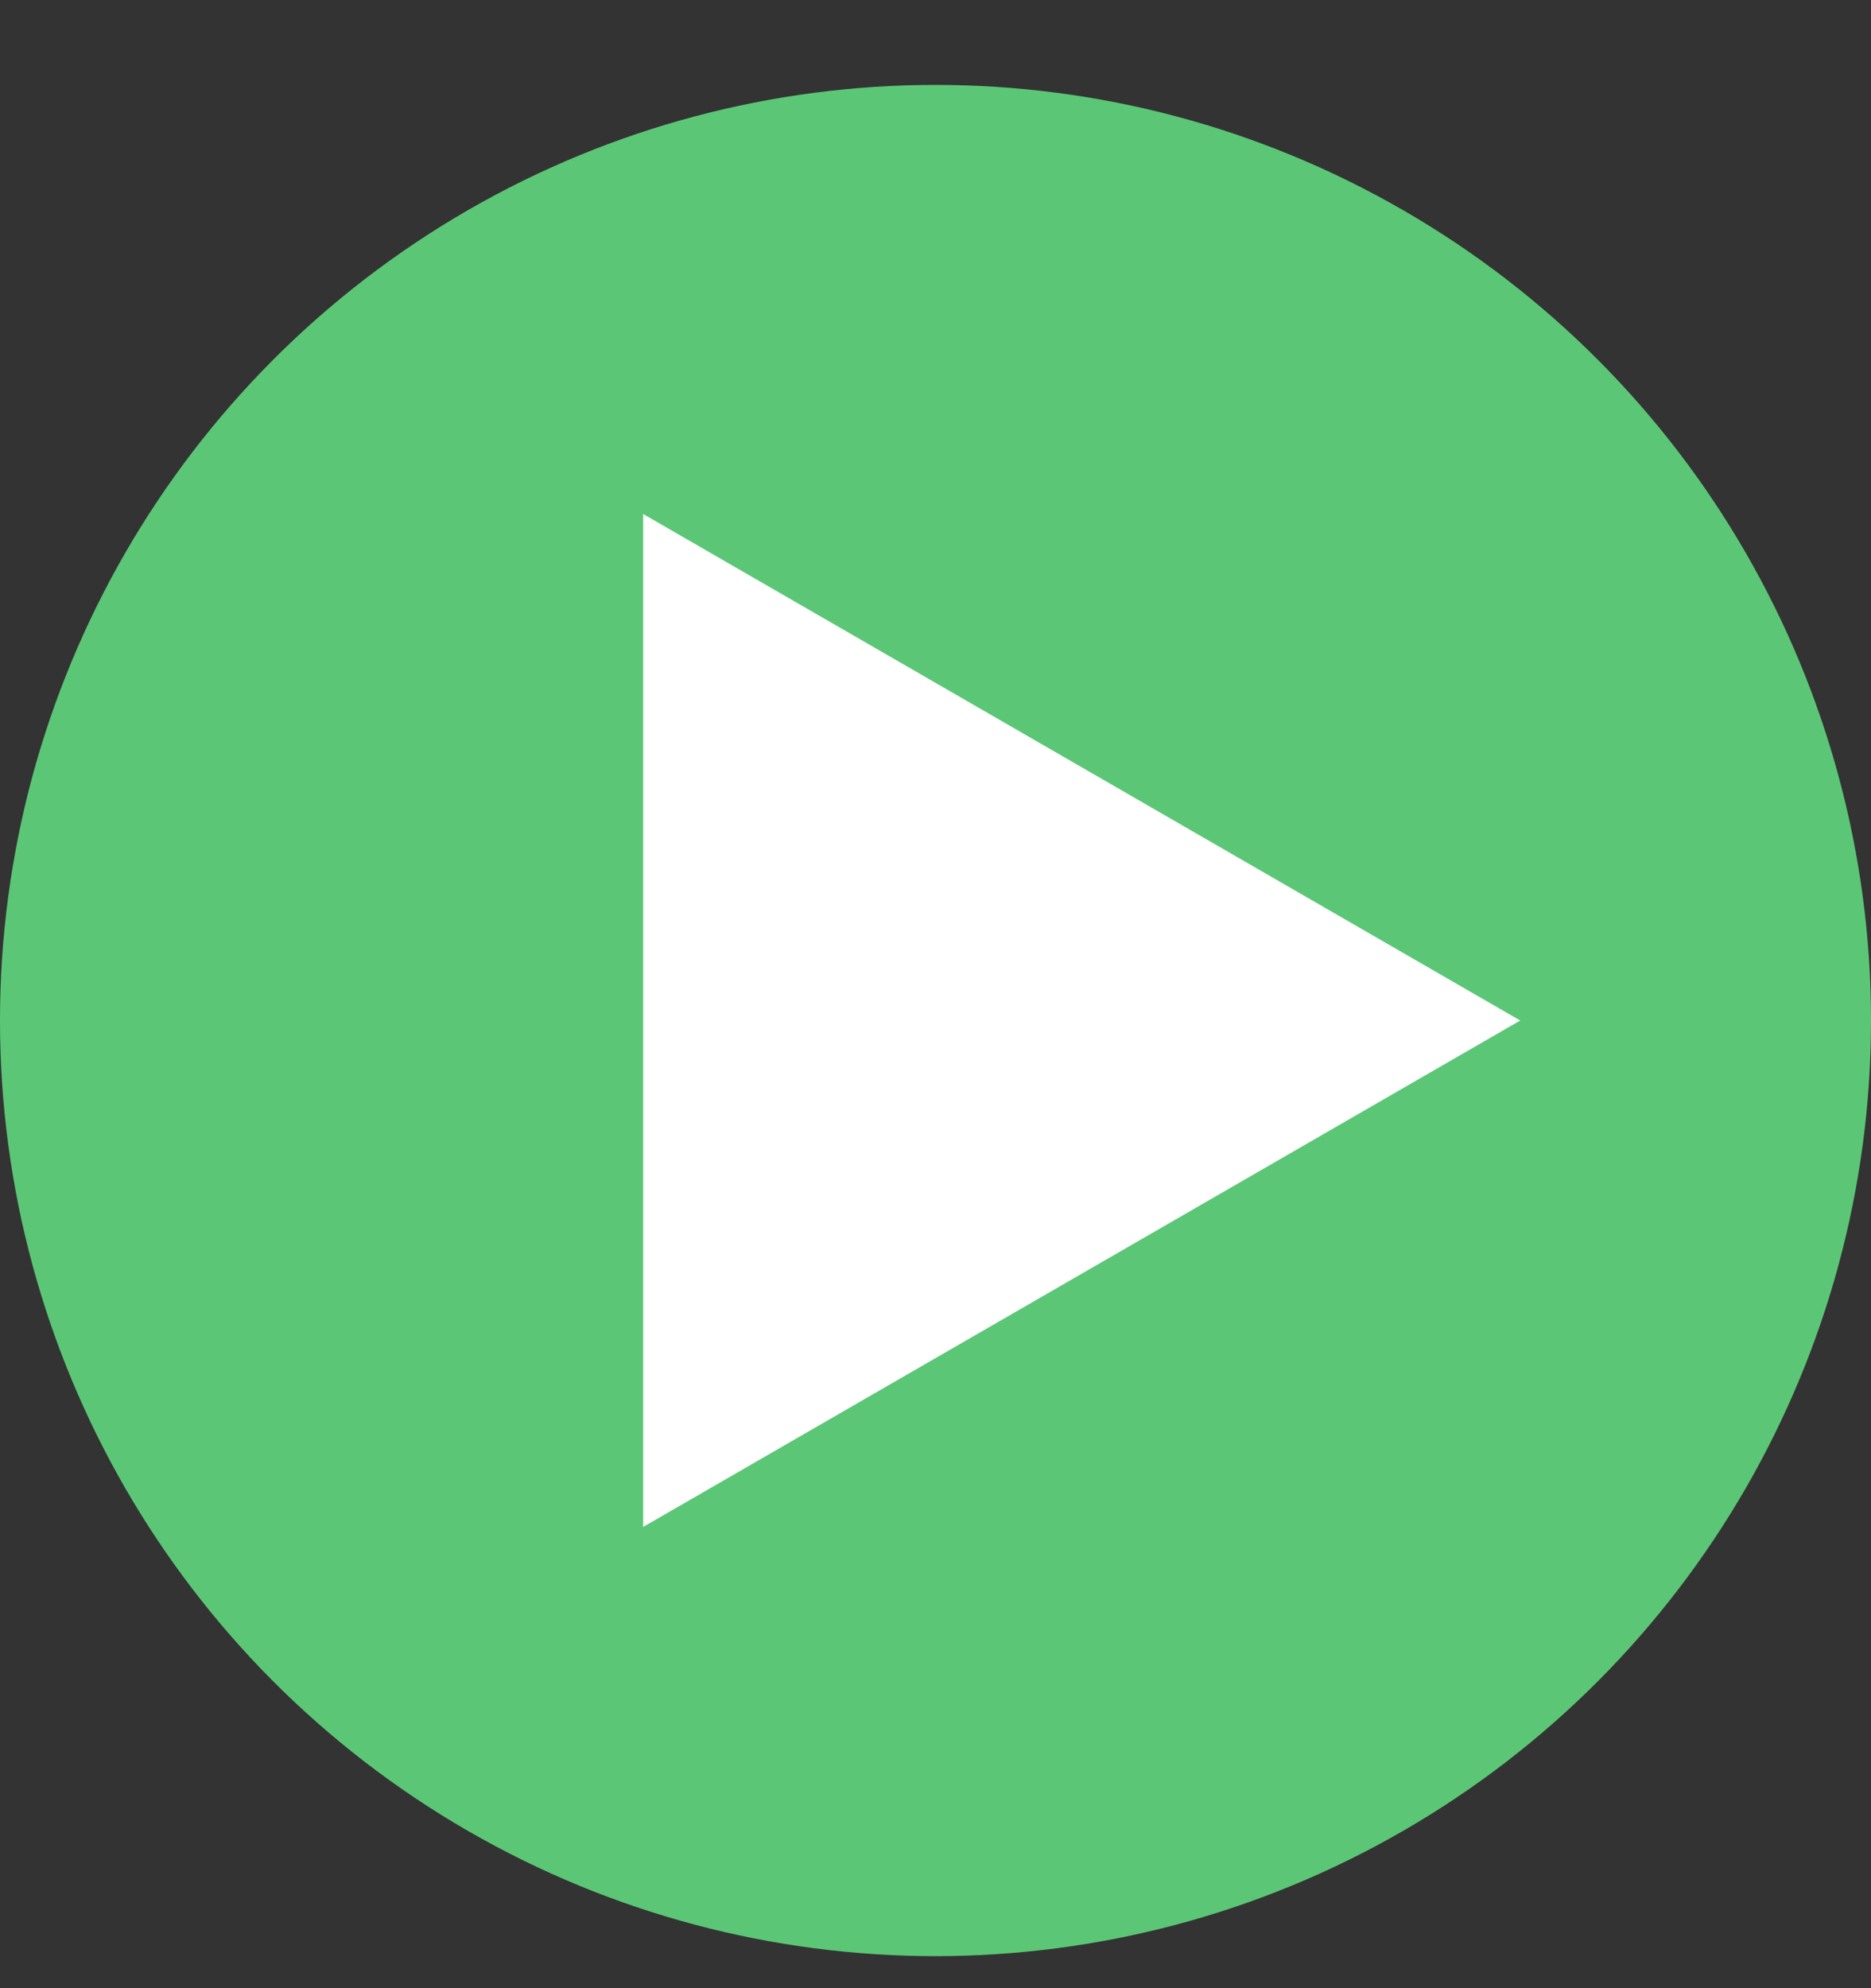 <svg width="16" height="17" viewBox="0 0 16 17" fill="none" xmlns="http://www.w3.org/2000/svg">
<rect x="0" y="0" width="16" height="17" fill="#333333" stroke="none"/>
<circle cx="8" cy="8.726" r="8" fill="#5BC776"/>
<path d="M13 8.726L5.5 13.056L5.5 4.395L13 8.726Z" fill="white"/>
</svg>
